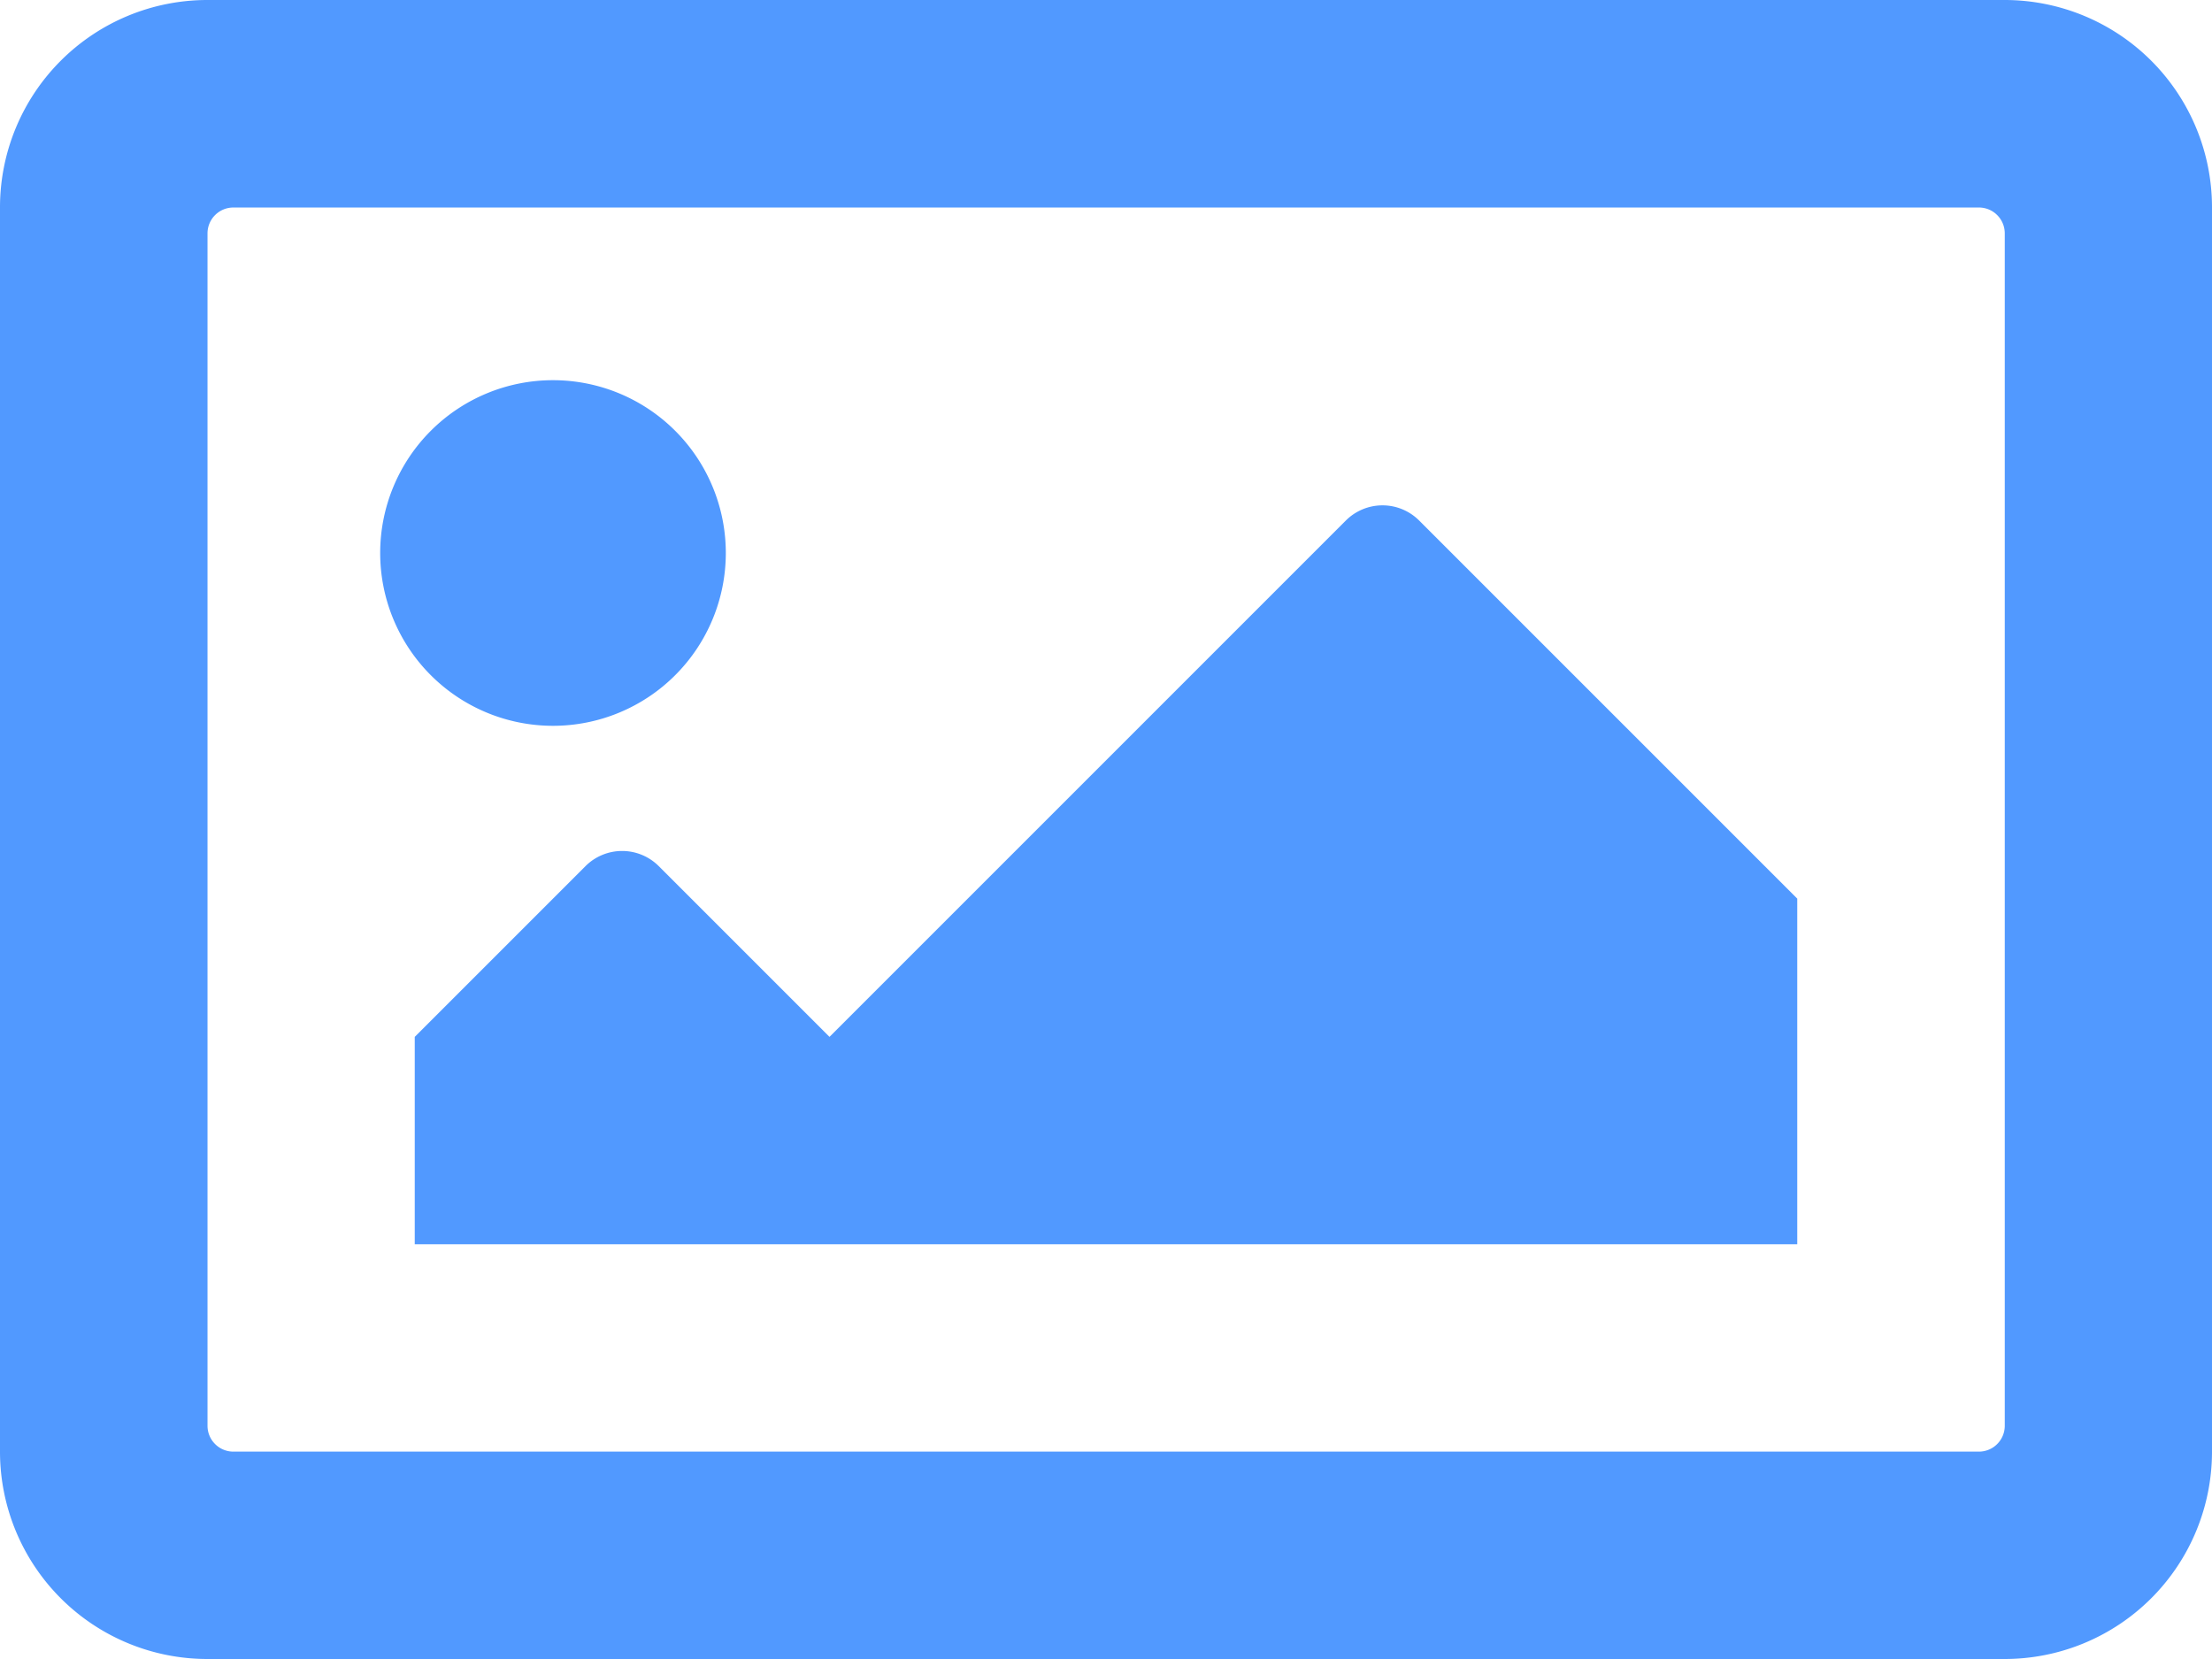 <svg xmlns="http://www.w3.org/2000/svg" width="16" height="12" viewBox="0 0 16 12">
  <path id="image" d="M14.5,64H1.5A1.5,1.5,0,0,0,0,65.5v9A1.5,1.5,0,0,0,1.5,76h13A1.5,1.5,0,0,0,16,74.5v-9A1.5,1.5,0,0,0,14.5,64Zm-.187,10.5H1.688a.187.187,0,0,1-.187-.187V65.688a.187.187,0,0,1,.188-.187H14.313a.187.187,0,0,1,.188.188v8.625A.187.187,0,0,1,14.313,74.5ZM4,66.75A1.25,1.25,0,1,0,5.25,68,1.25,1.25,0,0,0,4,66.75ZM3,73H13V70.5l-2.735-2.735a.375.375,0,0,0-.53,0L6,71.5,4.765,70.265a.375.375,0,0,0-.53,0L3,71.5Z" transform="translate(0 -64)" fill="#5199ff"/>
</svg>
